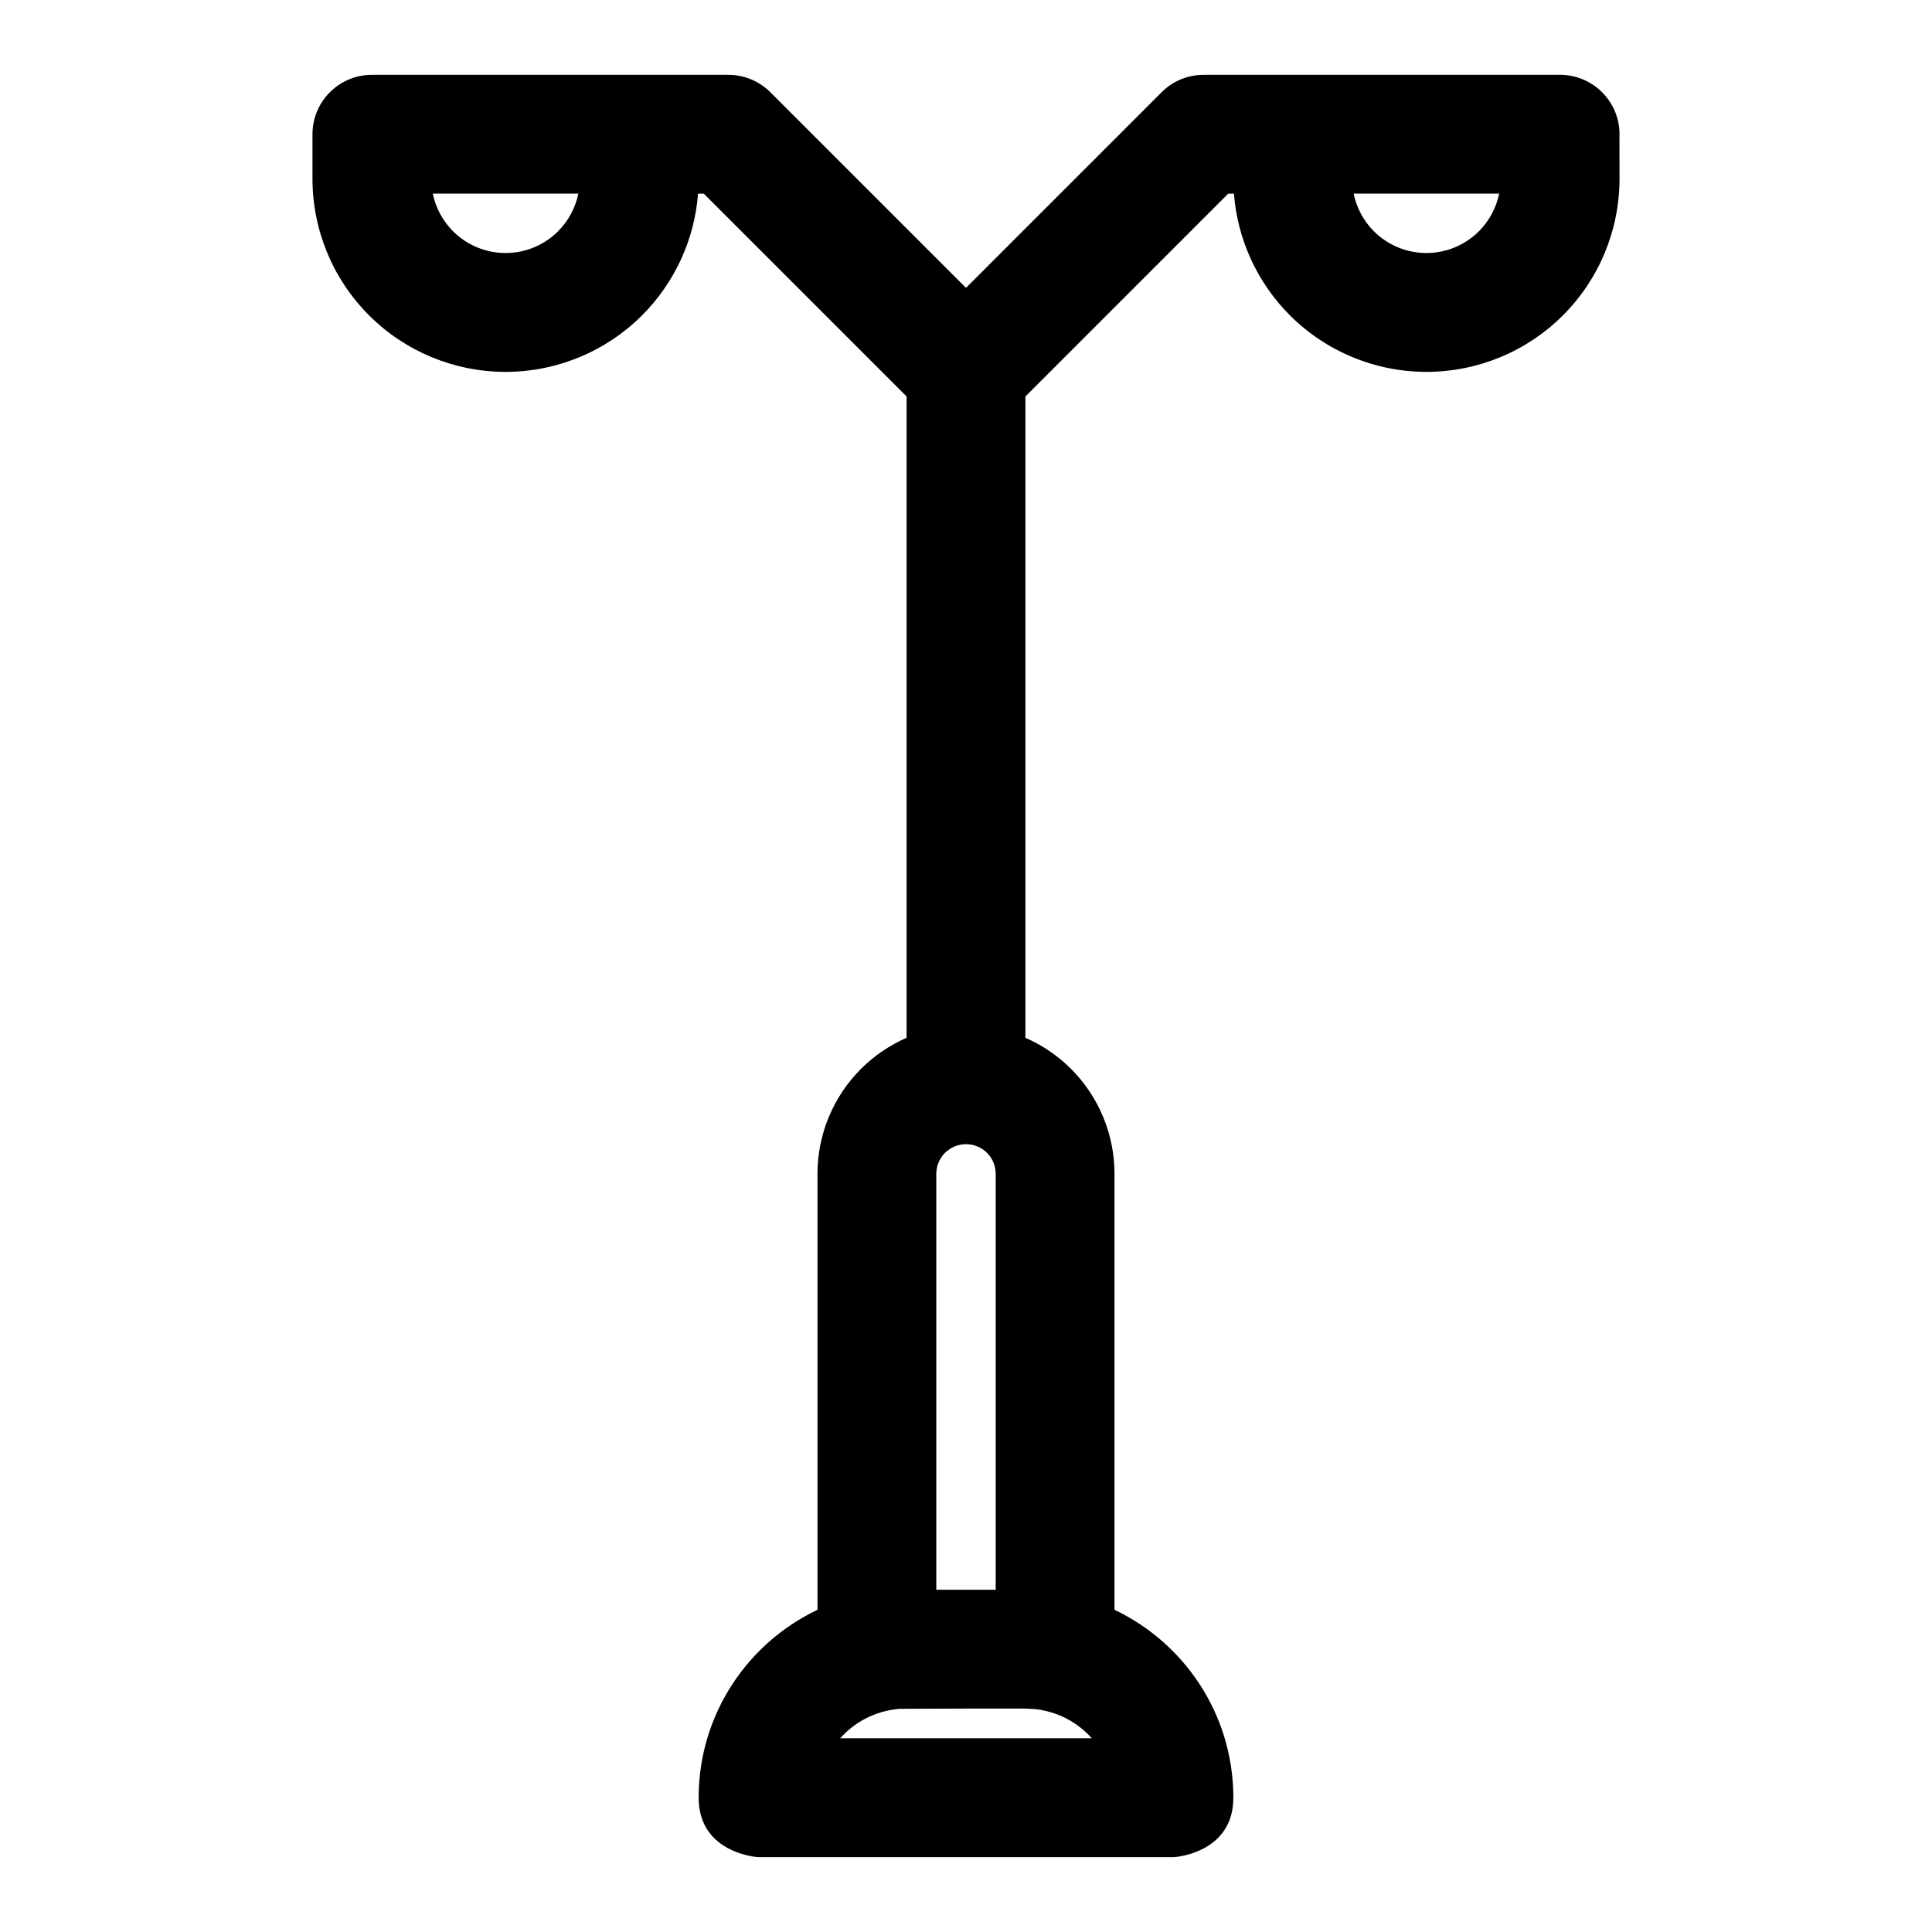 <?xml version="1.0" encoding="UTF-8"?>
<!-- Uploaded to: ICON Repo, www.iconrepo.com, Generator: ICON Repo Mixer Tools -->
<svg fill="#000000" width="800px" height="800px" version="1.1" viewBox="144 144 512 512" xmlns="http://www.w3.org/2000/svg">
 <path d="m328.99 195.32c-0.93 12.121-6.172 23.586-14.832 32.242-9.59 9.605-22.609 14.988-36.18 14.988 5.824 0 0 0 0 0-13.57 0-26.59-5.383-36.18-14.988-9.605-9.59-14.988-22.609-14.988-36.18v-11.668-0.141c0-8.691 7.055-15.742 15.742-15.742h94.465c4.172 0 8.188 1.652 11.133 4.613l51.844 51.844 51.844-51.844c2.945-2.961 6.957-4.613 11.133-4.613h94.922l0.395 0.016 0.758 0.062c5.637 0.582 10.391 4.125 12.676 9.035 0.945 2.016 1.465 4.266 1.465 6.629 0 0.203 0 0.426-0.016 0.629l0.016 11.18c0 13.57-5.383 26.59-14.988 36.18-9.59 9.605-22.609 14.988-36.18 14.988-13.57 0-26.59-5.383-36.18-14.988-8.66-8.66-13.902-20.121-14.832-32.242h-1.512l-53.75 53.75v169.96c4.473 1.953 8.582 4.723 12.09 8.234 7.383 7.383 11.523 17.398 11.523 27.836v115.52c18.406 8.738 31.203 27.395 31.488 49.074v0.723c0 12.988-12.059 15.305-15.066 15.68l-0.676 0.062h-110.21l-0.676-0.062c-3.008-0.379-15.066-2.691-15.066-15.68v-0.723c0.285-21.68 13.082-40.336 31.488-49.074v-115.52c0-10.438 4.141-20.453 11.523-27.836 3.512-3.512 7.621-6.281 12.09-8.234v-169.96l-53.75-53.75zm86.75 401.47h-15.742l-17.523 0.062-0.805 0.078c-5.953 0.645-11.242 3.496-15.02 7.731h66.691c-3.777-4.234-9.07-7.086-15.02-7.731zm-7.871-141.7v110.21h-15.742v-110.21c0-2.094 0.836-4.094 2.297-5.574 1.48-1.465 3.481-2.297 5.574-2.297s4.094 0.836 5.574 2.297c1.465 1.48 2.297 3.481 2.297 5.574zm-149.18-259.78h38.574c-0.77 3.746-2.629 7.227-5.367 9.98-3.699 3.684-8.691 5.762-13.918 5.762s-10.219-2.078-13.918-5.762c-2.738-2.754-4.598-6.234-5.367-9.98zm282.61 0h-38.574c0.77 3.746 2.629 7.227 5.367 9.98 3.699 3.684 8.691 5.762 13.918 5.762 5.227 0 10.219-2.078 13.918-5.762 2.738-2.754 4.598-6.234 5.367-9.98z" fill-rule="evenodd"/>
</svg>